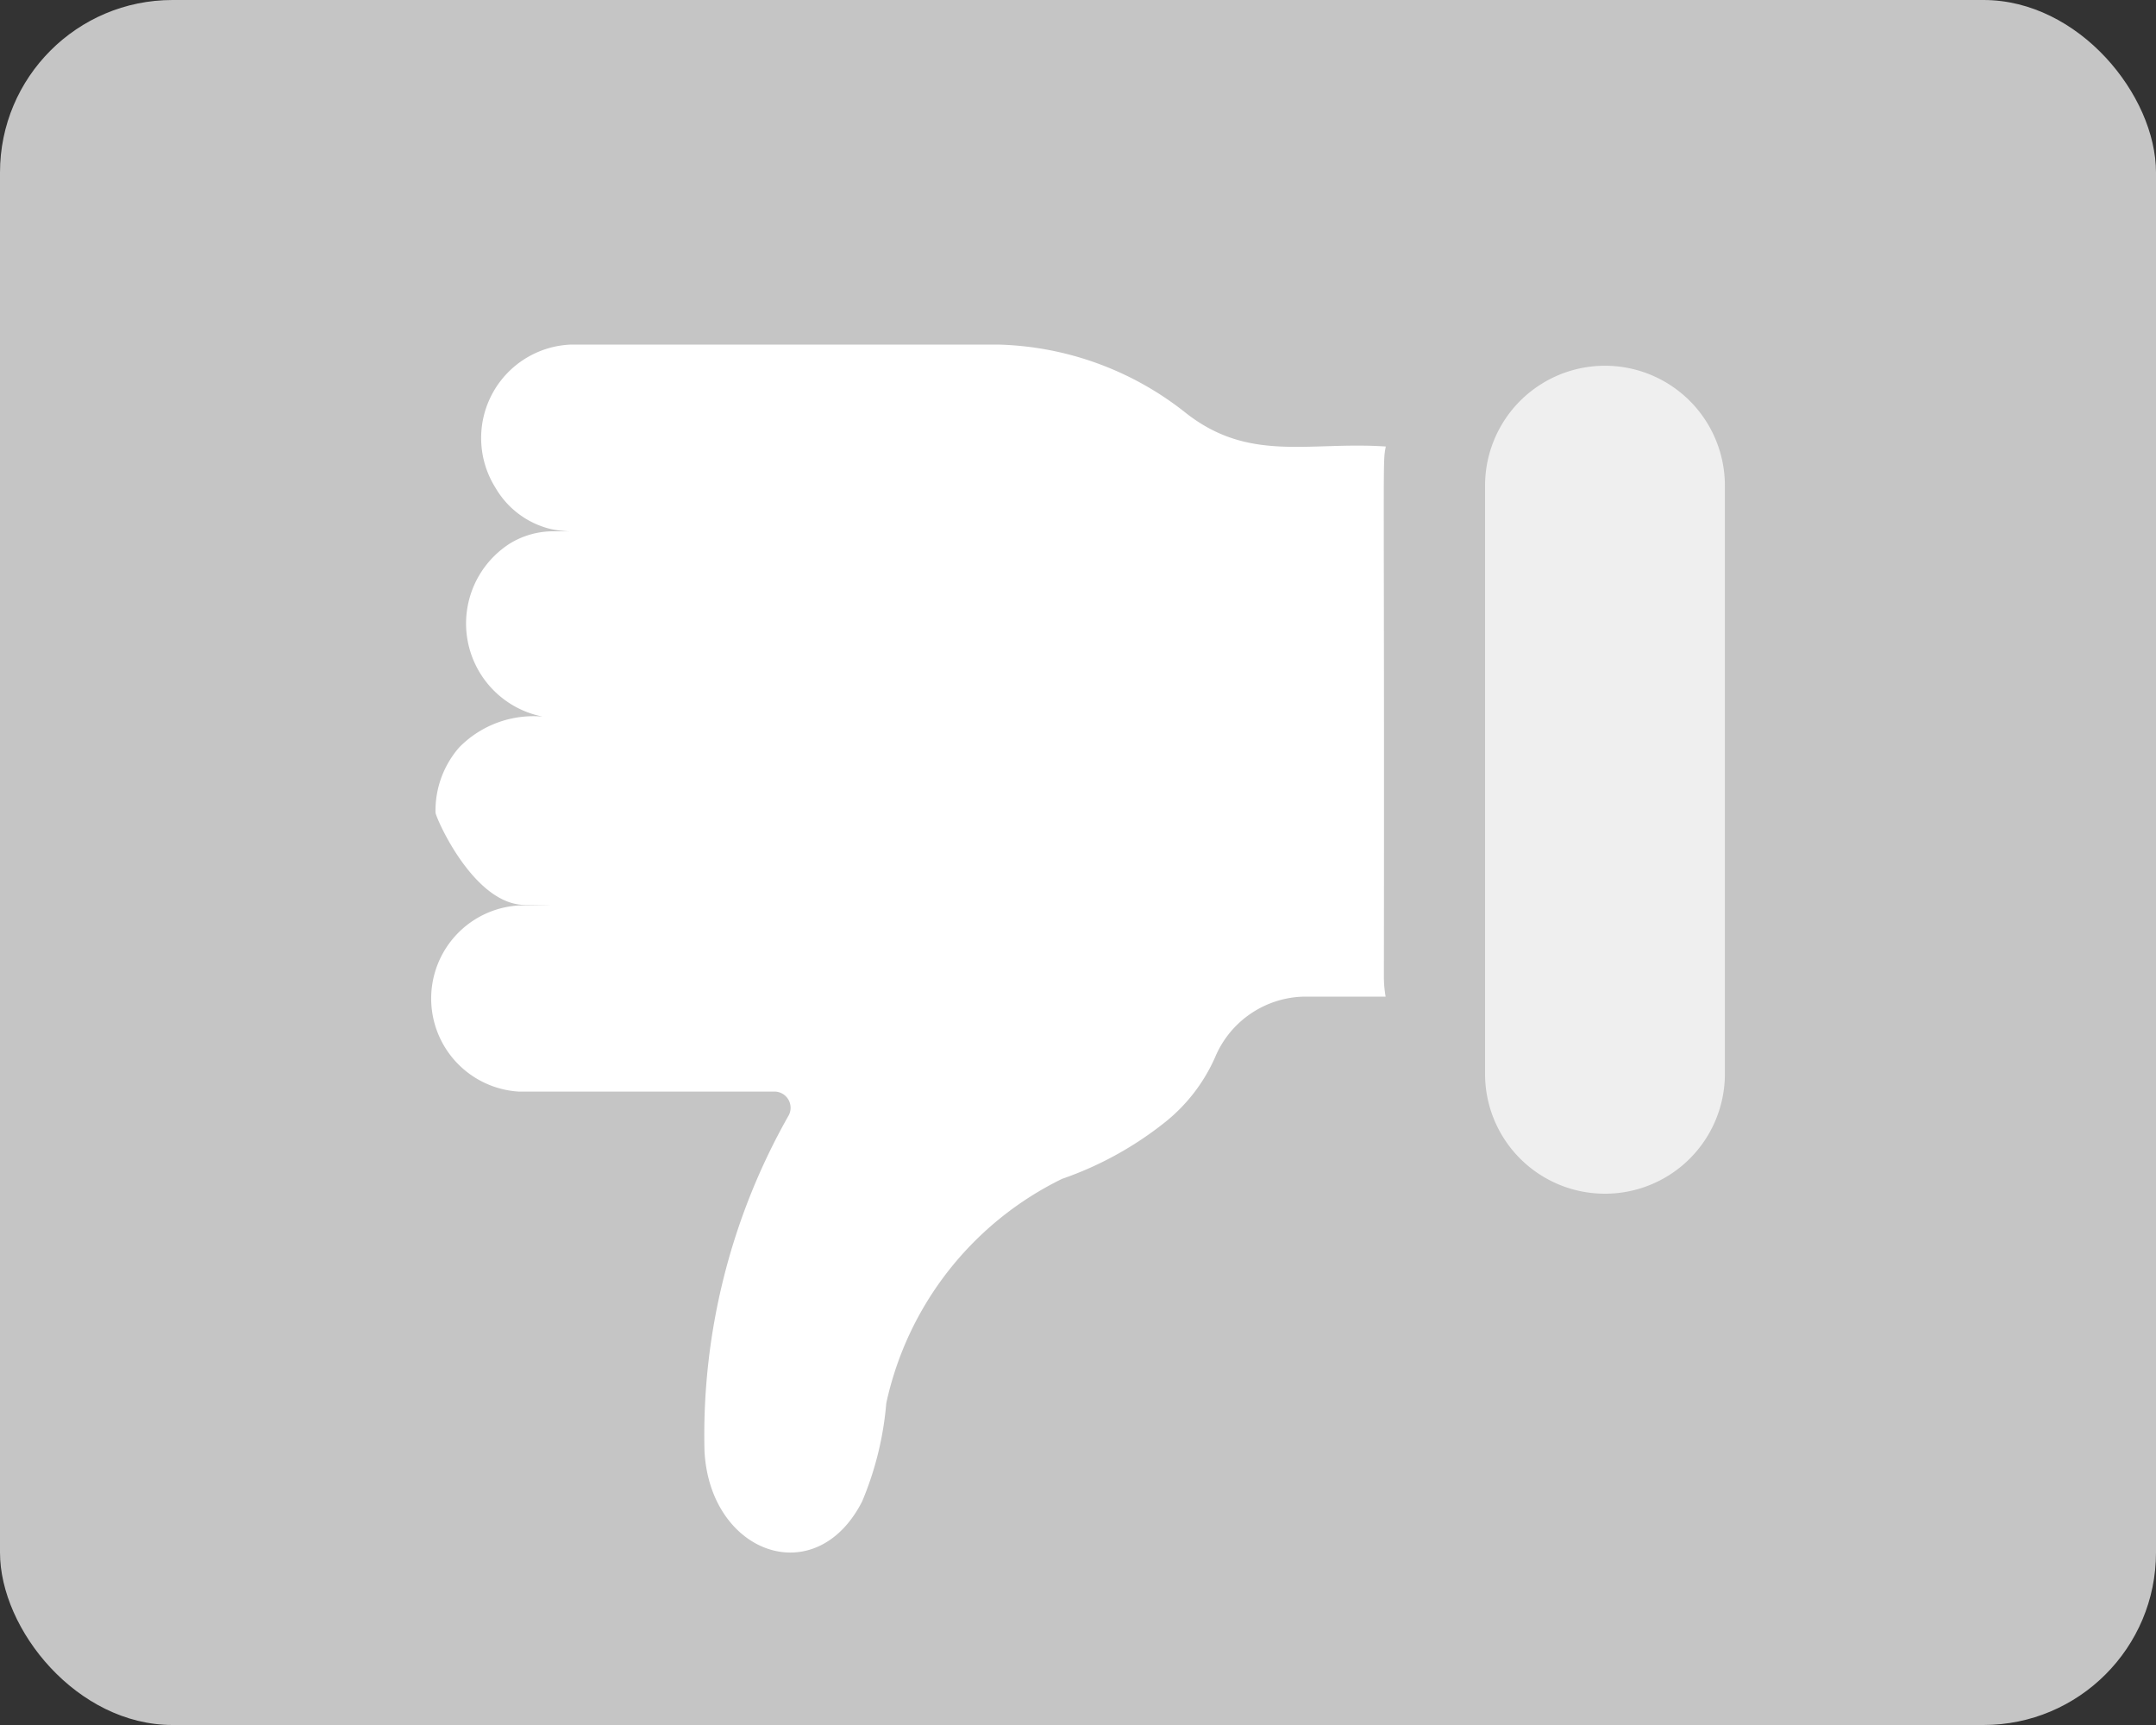 <svg xmlns="http://www.w3.org/2000/svg" width="25" height="20" viewBox="0 0 25 20"><rect x="0" y="0" width="25" height="20" fill="#333333" stroke="none"/><defs><style>.a{fill:#c5c5c5;}.b{fill:#fff;}.c{fill:#efefef;}</style></defs><rect class="a" width="25" height="20" rx="2"/><g transform="translate(5 4)"><path class="b" d="M35.9,98.173h.326c-.089,0,.084,0-.4.006a1.081,1.081,0,0,0,0,2.158H38.8a.188.188,0,0,1,.15.287,7.509,7.509,0,0,0-.97,3.879c.06,1.191,1.288,1.639,1.827.588a3.731,3.731,0,0,0,.281-1.142,3.786,3.786,0,0,1,2.038-2.6,4.021,4.021,0,0,0,1.207-.667,1.99,1.99,0,0,0,.569-.746h0a1.144,1.144,0,0,1,1.036-.7h.94a1.356,1.356,0,0,1-.02-.226c.007-6.2-.018-5.936.022-6.152-.889-.061-1.582.192-2.321-.391a3.638,3.638,0,0,0-2.178-.791H36.436a1.084,1.084,0,0,0-.881,1.658,1.017,1.017,0,0,0,.631.478c.157.039.4.029.037.029a.961.961,0,0,0-.5.142,1.1,1.1,0,0,0,.5,2.023,1.207,1.207,0,0,0-1.086.339,1.115,1.115,0,0,0-.276.757C34.86,97.15,35.3,98.173,35.9,98.173Z" transform="translate(-34.811 -91.681)"/><g transform="translate(12.219 0.241)"><path class="c" d="M31.3,109.13a1.389,1.389,0,0,0,1.391-1.389v-6.82a1.39,1.39,0,0,0-2.781,0v6.82a1.389,1.389,0,0,0,1.39,1.389Z" transform="translate(-29.909 -99.531)"/></g></g></svg>
